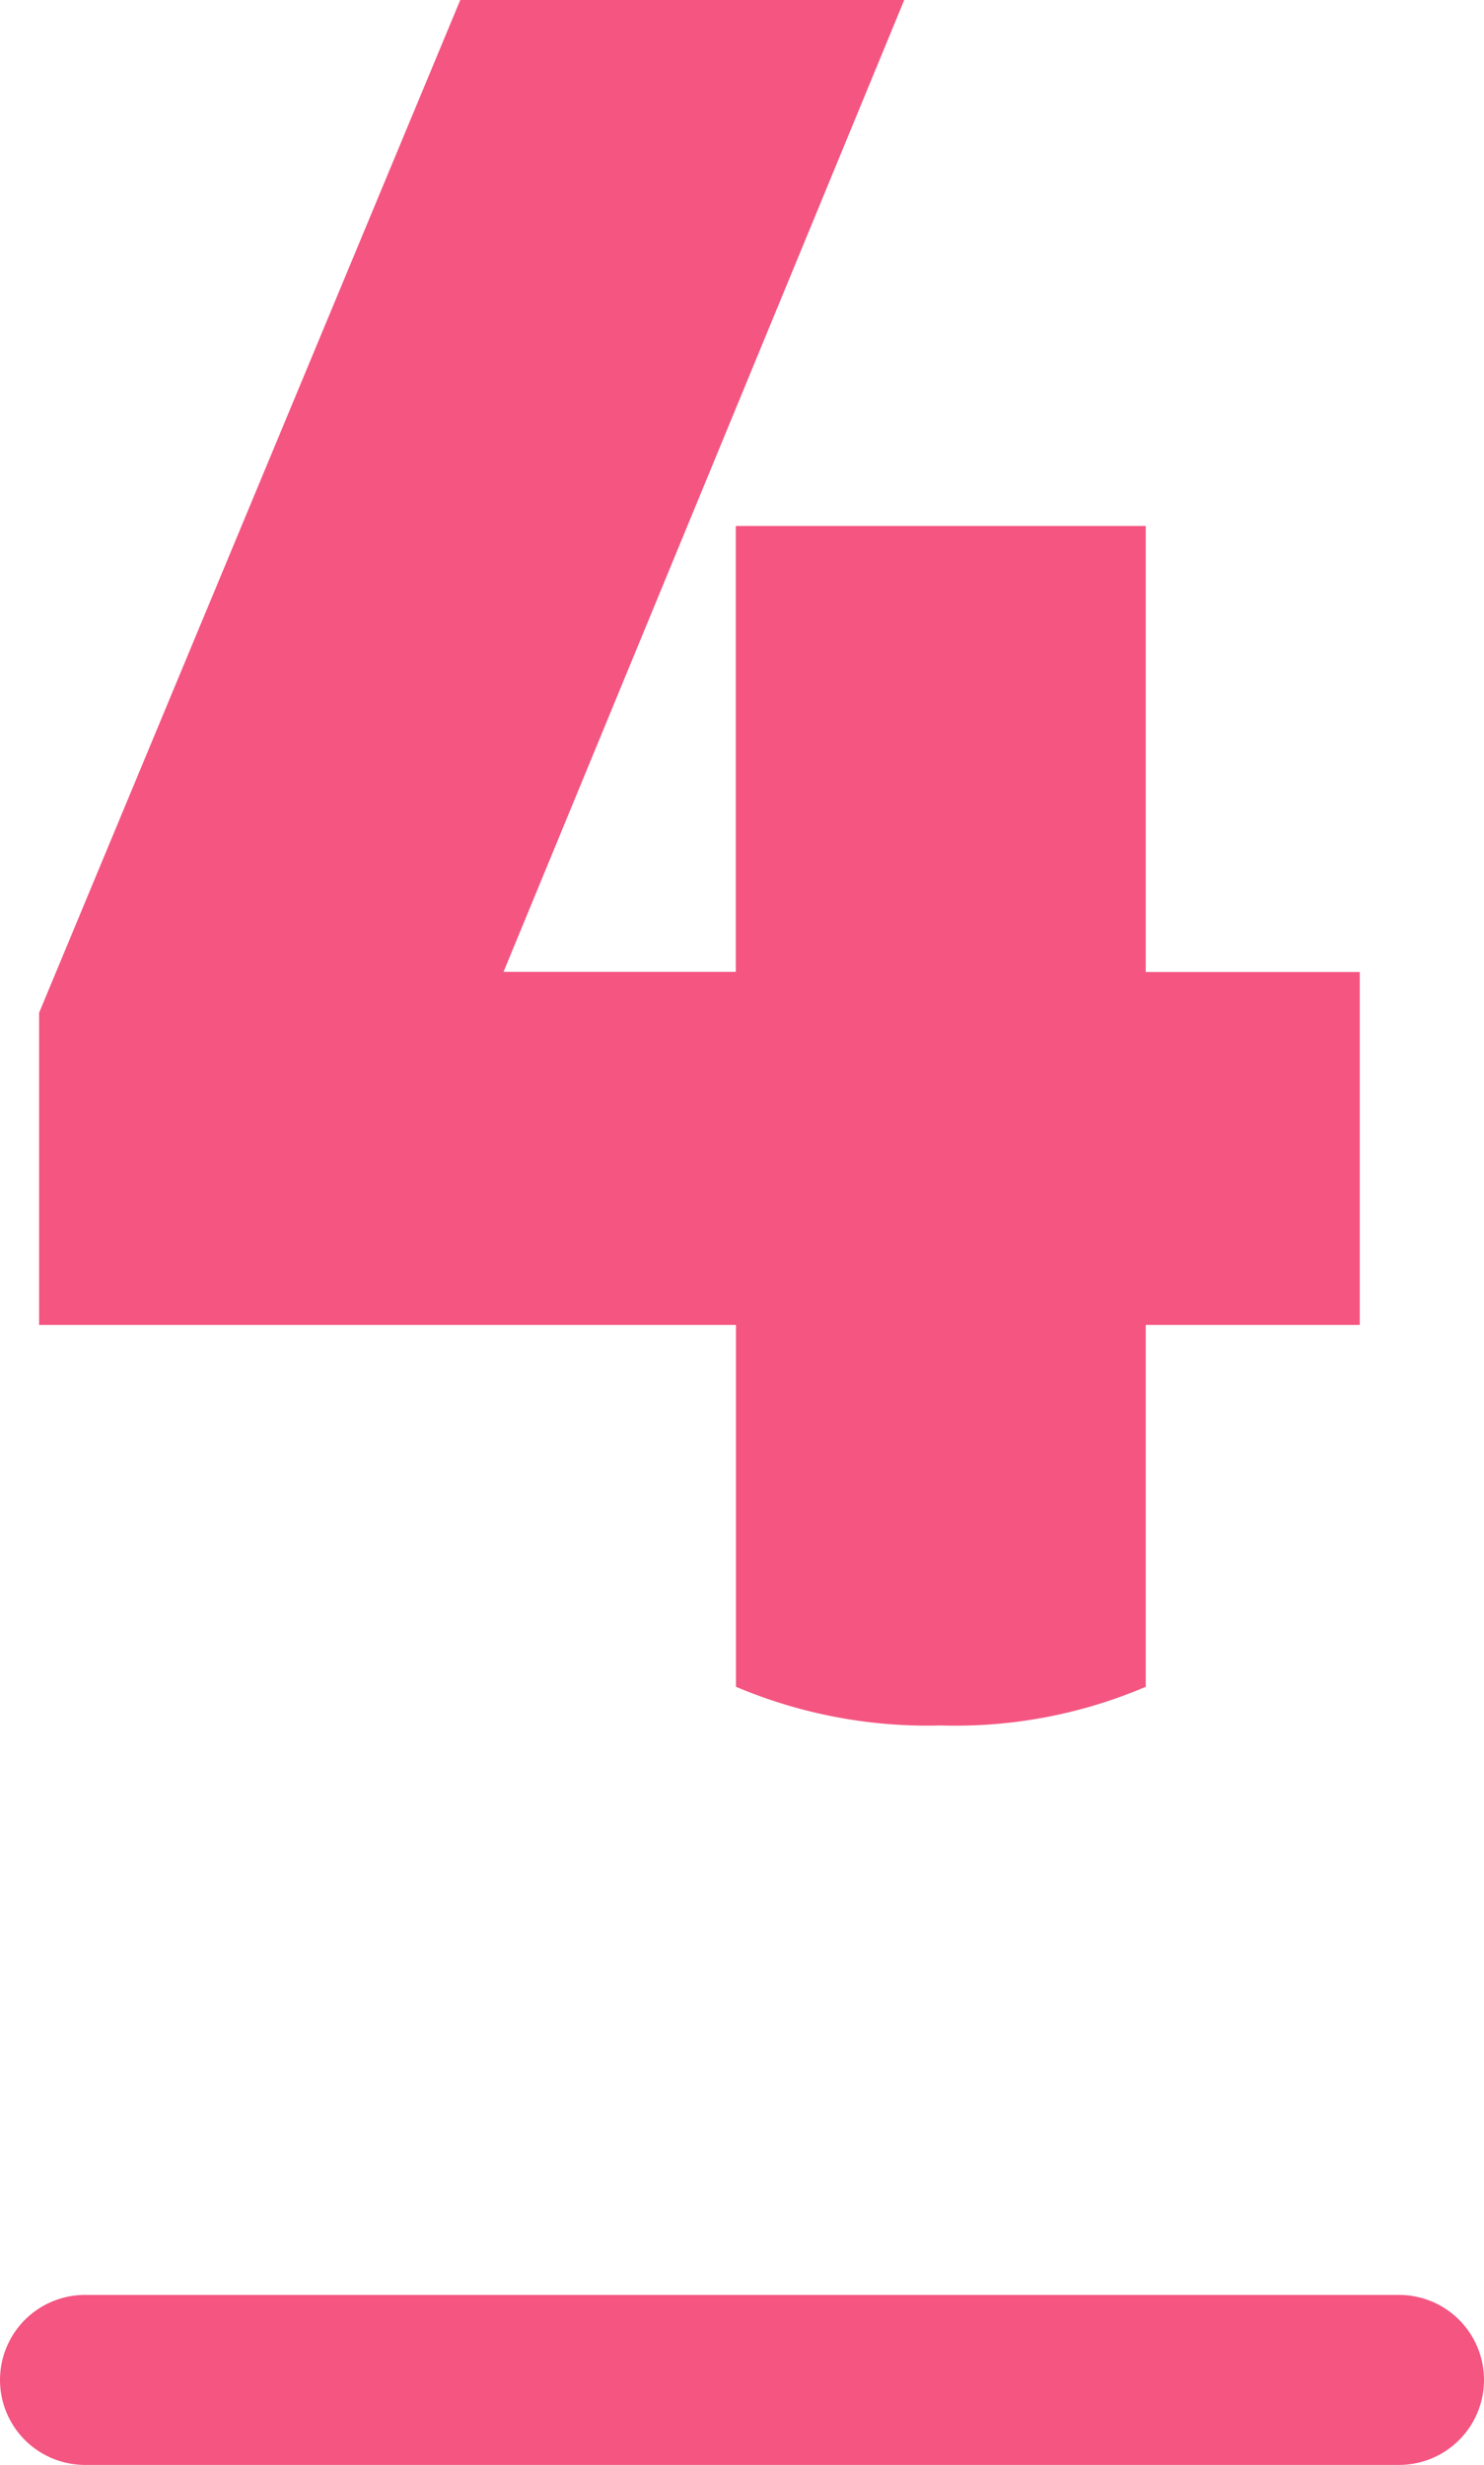 <svg xmlns="http://www.w3.org/2000/svg" width="17.462" height="29" viewBox="0 0 17.462 29">
  <g id="コンポーネント_22_1" data-name="コンポーネント 22 – 1" transform="translate(0.462)">
    <path id="パス_46584" data-name="パス 46584" d="M-1356.393,5299.675h-15.462" transform="translate(1372.393 -5271.675)" fill="none" stroke="#f45581" stroke-linecap="round" stroke-width="2"/>
    <g id="グループ_36310" data-name="グループ 36310">
      <path id="パス_46575" data-name="パス 46575" d="M278.787,8.5v5.248h2.518V17.9h-2.518v4.257a5.7,5.7,0,0,1-2.411.455,5.778,5.778,0,0,1-2.411-.455V17.9h-8.2V14.228l4.956-11.916h5.224l-4.715,11.434h2.733V8.5Z" transform="translate(-265.767 -2.312)" fill="#f45581"/>
    </g>
  </g>
</svg>
